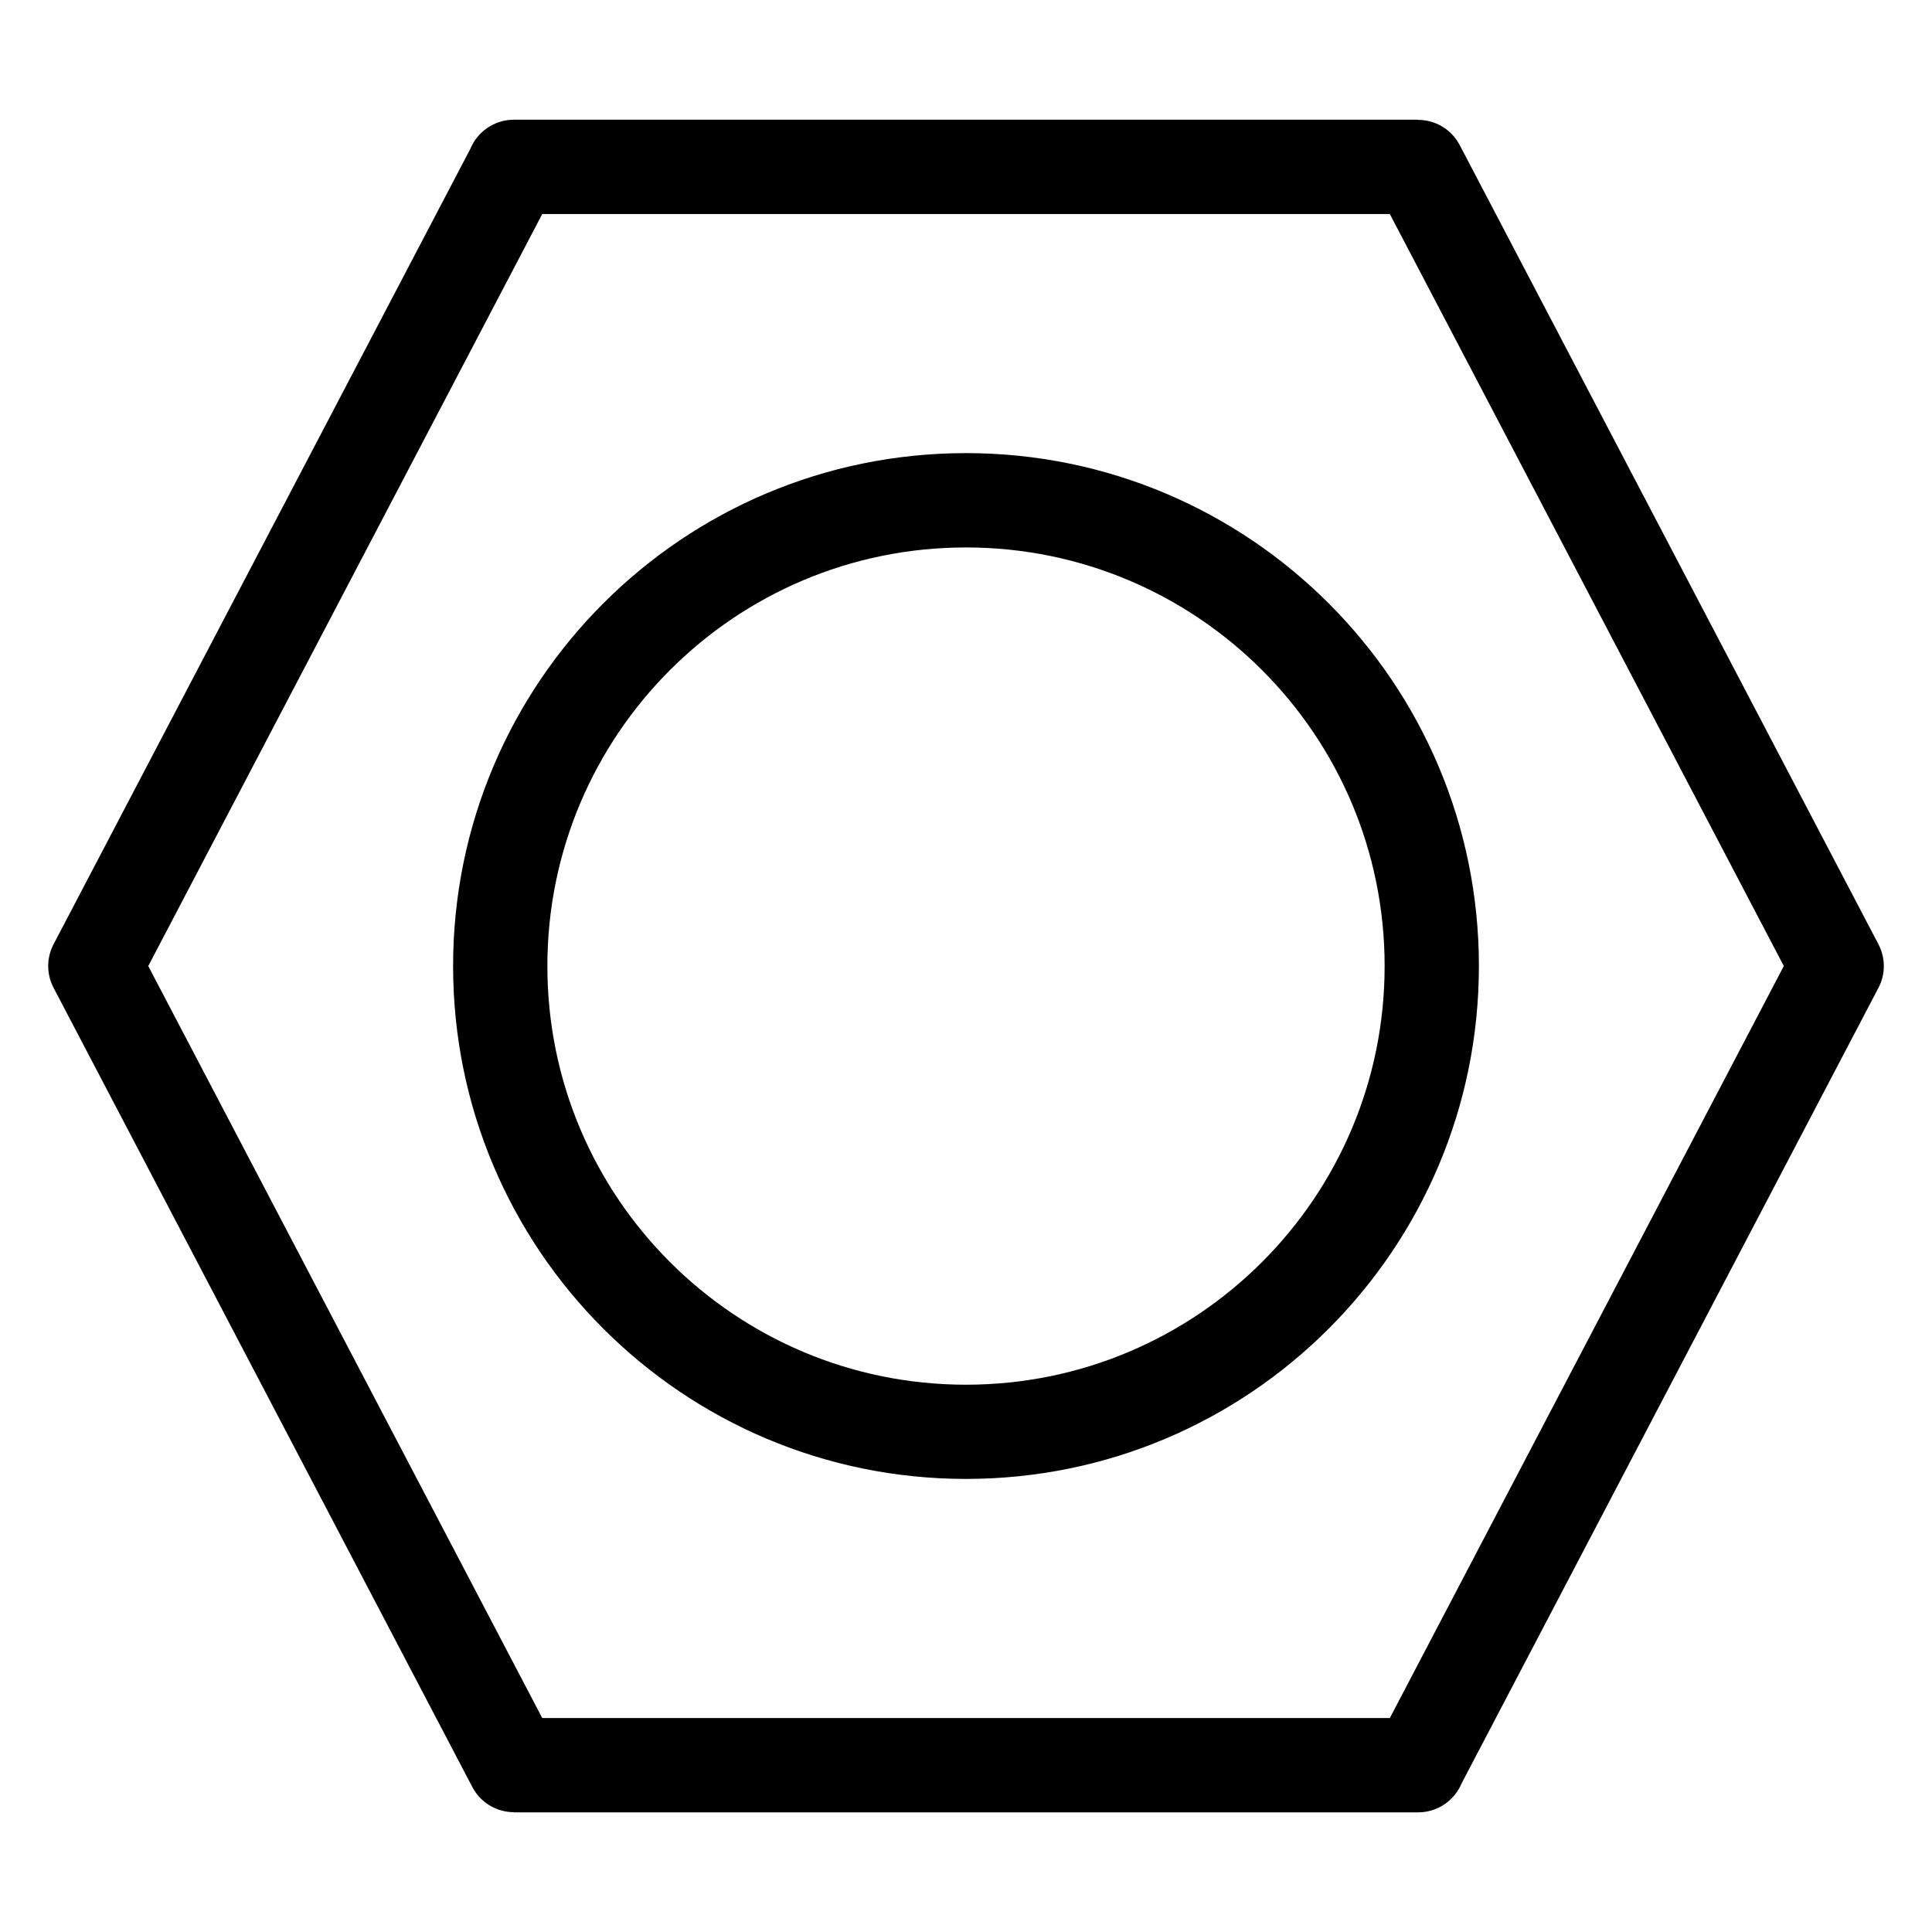 <?xml version="1.0" encoding="UTF-8"?>
<!-- Uploaded to: ICON Repo, www.iconrepo.com, Generator: ICON Repo Mixer Tools -->
<svg fill="#000000" width="800px" height="800px" version="1.1" viewBox="144 144 512 512" xmlns="http://www.w3.org/2000/svg">
 <path d="m616.73 400.01-104.41-199.29h-224.62l-104.41 199.29 104.41 199.29h224.62zm-216.73-135.93c37.527 0 71.523 15.219 96.113 39.812 24.605 24.59 39.812 58.582 39.812 96.113 0 37.527-15.219 71.523-39.812 96.113-24.59 24.605-58.582 39.812-96.113 39.812-37.527 0-71.523-15.219-96.113-39.812-24.605-24.59-39.812-58.582-39.812-96.113 0-37.527 15.219-71.523 39.812-96.113 24.59-24.605 58.582-39.812 96.113-39.812zm78.445 57.496c-20.07-20.07-47.809-32.496-78.445-32.496-30.637 0-58.371 12.41-78.445 32.496-20.07 20.07-32.496 47.809-32.496 78.445 0 30.637 12.41 58.371 32.496 78.445 20.07 20.07 47.809 32.496 78.445 32.496 30.637 0 58.371-12.426 78.445-32.496 20.07-20.07 32.496-47.809 32.496-78.445 0-30.637-12.41-58.371-32.496-78.445zm52.402-139.11 110.97 211.79c1.812 3.492 1.965 7.769 0 11.516l-110.44 210.77c-1.875 4.551-6.348 7.754-11.562 7.754h-239.62v-0.047c-4.488 0-8.812-2.434-11.035-6.695l-110.97-211.79c-1.812-3.492-1.965-7.769 0-11.516l110.44-210.77c1.875-4.551 6.348-7.754 11.562-7.754h239.62v0.047c4.488 0 8.812 2.434 11.035 6.695z"/>
</svg>